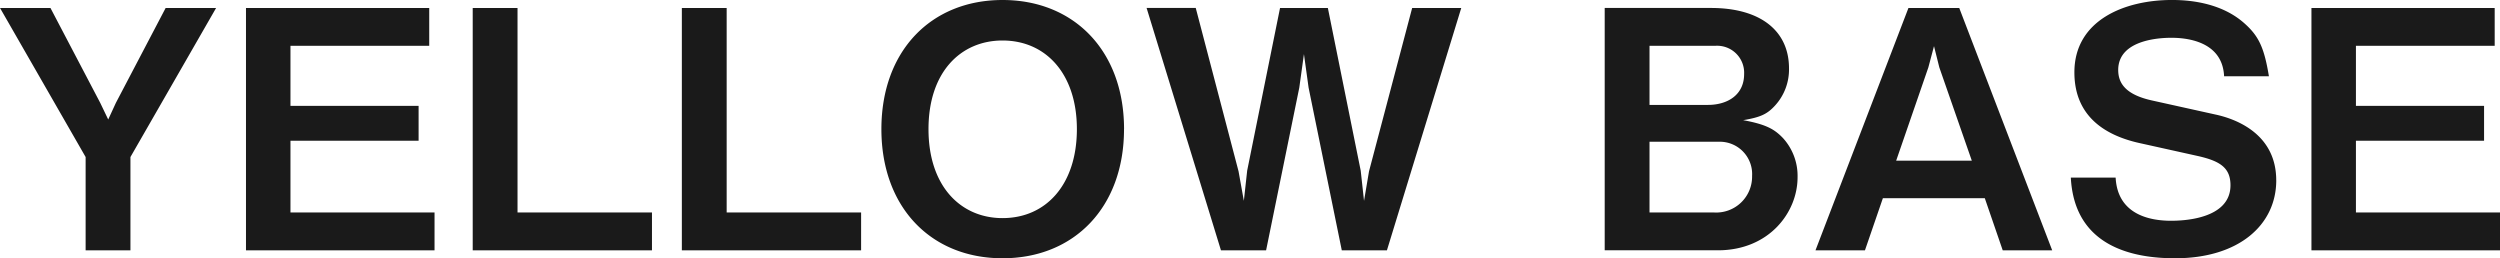 <svg xmlns="http://www.w3.org/2000/svg" width="286.178" height="29.564" viewBox="0 0 286.178 29.564"><path d="M24.738.912h-5.776l-5.7 10.868-.874 1.9-.912-1.9L5.776.912H.002l9.8 17.062v10.678h5.13V17.974zm25.004 27.74V24.32H33.25v-8.208h14.668v-3.99H33.25V5.244h15.884V.912H28.158v27.74zm24.89 0V24.32h-15.39V.912h-5.13v27.74zm23.94 0V24.32h-15.39V.912h-5.13v27.74zm30.1-13.87C128.672 5.814 122.934 0 114.764 0s-13.87 5.814-13.87 14.782c0 8.93 5.662 14.782 13.87 14.782s13.904-5.852 13.904-14.782zm-5.4 0c0 6.308-3.5 10.184-8.512 10.184-4.788 0-8.474-3.648-8.474-10.184 0-6.574 3.724-10.146 8.474-10.146 4.978 0 8.512 3.838 8.512 10.146zm44-13.87h-5.62l-4.94 18.7-.57 3.382-.38-3.462-3.76-18.62h-5.474l-3.762 18.62-.38 3.458-.608-3.382-4.9-18.7h-5.626l8.512 27.744h5.168l3.8-18.62.532-3.838.532 3.838 3.8 18.62h5.168zm38.498 19.38a6.422 6.422 0 00-1.668-4.484c-.95-.988-1.862-1.558-4.56-2.052 2.052-.342 2.774-.722 3.648-1.672a6.116 6.116 0 001.6-4.256c0-4.332-3.306-6.916-8.93-6.916h-12.168v27.74h12.958c5.852 0 9.12-4.332 9.12-8.36zm-6.118-11.818c0 2.394-1.9 3.534-4.142 3.534h-6.688V5.244h7.524a3.092 3.092 0 013.306 3.23zm.912 11.666a4.11 4.11 0 01-4.408 4.18h-7.334v-8.094h7.942a3.7 3.7 0 013.8 3.914zm34.352 8.512L224.276.912h-5.814l-10.64 27.74h5.662l2.052-5.966h11.666l2.052 5.966zm-9.2-10.26h-8.66l3.686-10.678.646-2.432.608 2.432zm34.846 2.242c0-5.434-4.826-7.068-6.954-7.524l-7.22-1.6c-2.964-.646-3.914-1.9-3.914-3.5 0-3.61 5.168-3.686 6.08-3.686 1.406 0 5.852.228 6.042 4.408h5.13c-.532-3.23-1.14-4.56-2.736-6-2.546-2.318-6.042-2.736-8.36-2.736-5.434 0-11.172 2.318-11.172 8.284 0 5.282 3.876 7.3 7.448 8.094l6.696 1.486c2.508.57 3.724 1.33 3.724 3.344 0 3.914-5.51 4.066-6.8 4.066-2.052 0-6.118-.494-6.346-4.94h-5.13c.412 7.942 7.176 9.234 11.926 9.234 7.334 0 11.59-3.838 11.59-8.93zm25.616 8.018V24.32h-16.492v-8.208h14.668v-3.99h-14.668V5.244h15.884V.912h-20.976v27.74z" fill="#1a1a1a"/></svg>